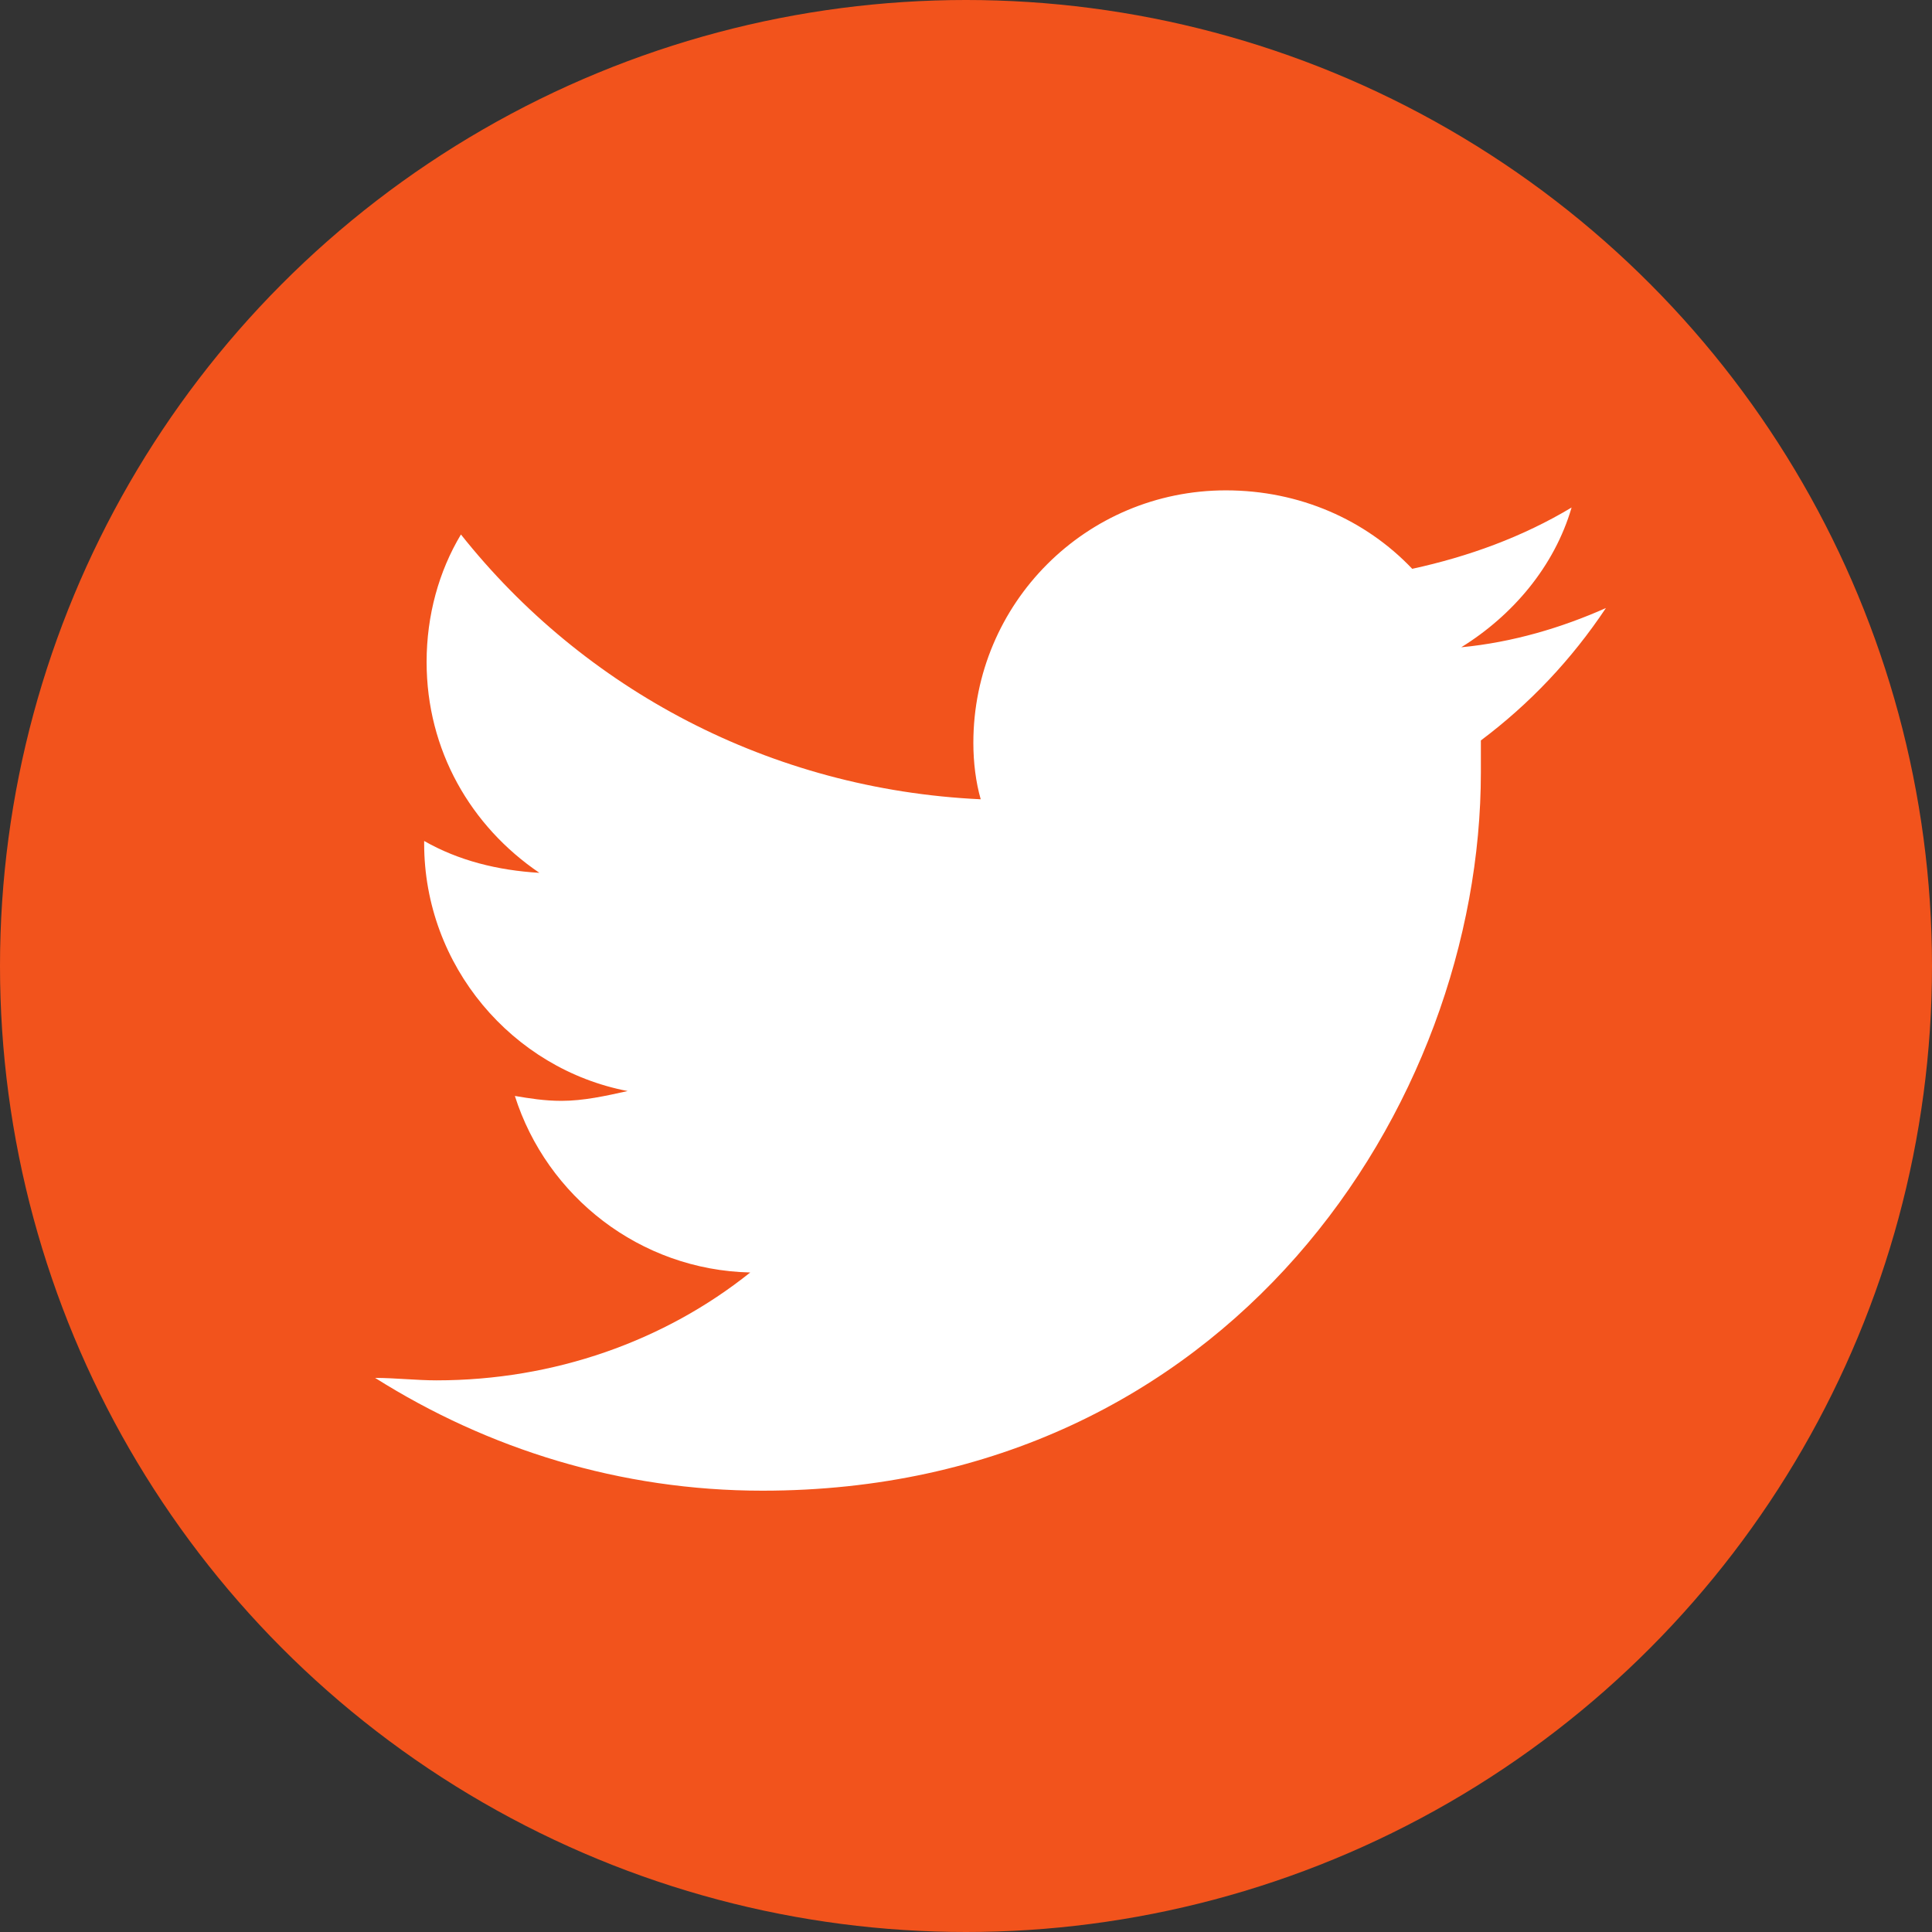 <?xml version="1.0" encoding="utf-8"?>
<!-- Generator: Adobe Illustrator 16.0.0, SVG Export Plug-In . SVG Version: 6.00 Build 0)  -->
<!DOCTYPE svg PUBLIC "-//W3C//DTD SVG 1.1//EN" "http://www.w3.org/Graphics/SVG/1.1/DTD/svg11.dtd">
<svg version="1.1" id="Layer_1" xmlns="http://www.w3.org/2000/svg" xmlns:xlink="http://www.w3.org/1999/xlink" x="0px" y="0px"
	 width="78.8px" height="78.8px" viewBox="0 0 78.8 78.8" style="enable-background:new 0 0 78.8 78.8;" xml:space="preserve">
<rect x="0" y="0" width="78.8" height="78.8" fill="#333333" stroke="none"/>
<circle style="fill:#F2531C;" cx="39.4" cy="39.4" r="39.4"/>
<path id="fb" style="display:none;fill:#FFFFFF;" d="M61.4,50.3l1.5-11.5H51.6v-7.3c0-3.3,0.9-5.6,5.7-5.6l6.1,0V15.6
	c-1-0.1-4.7-0.5-8.9-0.5c-8.8,0-14.8,5.4-14.8,15.2v8.5h-9.9v11.5h9.9v29.5h11.9V50.3H61.4z"/>
<path id="twit" style="fill:#FFFFFF;" d="M65.5,24.8c-1.8,0.8-3.8,1.4-5.9,1.6c2.1-1.3,3.8-3.3,4.5-5.7c-2,1.2-4.2,2-6.5,2.5
	C55.7,21.2,53,20,50,20c-5.7,0-10.3,4.6-10.3,10.3c0,0.8,0.1,1.6,0.3,2.3c-8.6-0.4-16.2-4.5-21.2-10.8c-0.9,1.5-1.4,3.3-1.4,5.2
	c0,3.6,1.8,6.7,4.6,8.6c-1.7-0.1-3.3-0.5-4.7-1.3v0.1c0,5,3.6,9.2,8.3,10.1c-0.9,0.2-1.8,0.4-2.7,0.4c-0.7,0-1.3-0.1-1.9-0.2
	c1.3,4.1,5.1,7.1,9.6,7.2c-3.5,2.8-8,4.4-12.8,4.4c-0.8,0-1.7-0.1-2.5-0.1c4.6,2.9,10,4.6,15.8,4.6c19,0,29.3-15.7,29.3-29.3
	c0-0.4,0-0.9,0-1.3C62.4,28.7,64.1,26.9,65.5,24.8z"/>
<path id="insta" style="display:none;fill:#FFFFFF;" d="M20.9,14.6h36.9c3.5,0,6.4,2.9,6.4,6.4v36.9c0,3.5-2.9,6.4-6.4,6.4H20.9
	c-3.5,0-6.4-2.9-6.4-6.4V20.9C14.6,17.4,17.4,14.6,20.9,14.6z M50.7,20.1c-1.2,0-2.2,1-2.2,2.2v5.3c0,1.2,1,2.2,2.2,2.2h5.6
	c1.2,0,2.2-1,2.2-2.2v-5.3c0-1.2-1-2.2-2.2-2.2H50.7z M58.6,35.6h-4.4c0.4,1.4,0.6,2.8,0.6,4.3c0,8.3-6.9,14.9-15.4,14.9
	c-8.5,0-15.4-6.7-15.4-14.9c0-1.5,0.2-2.9,0.6-4.3h-4.6v21c0,1.1,0.9,2,2,2h34.6c1.1,0,2-0.9,2-2V35.6z M39.4,29.6
	c-5.5,0-10,4.3-10,9.7c0,5.3,4.5,9.7,10,9.7c5.5,0,10-4.3,10-9.7C49.4,33.9,44.9,29.6,39.4,29.6z"/>
</svg>
